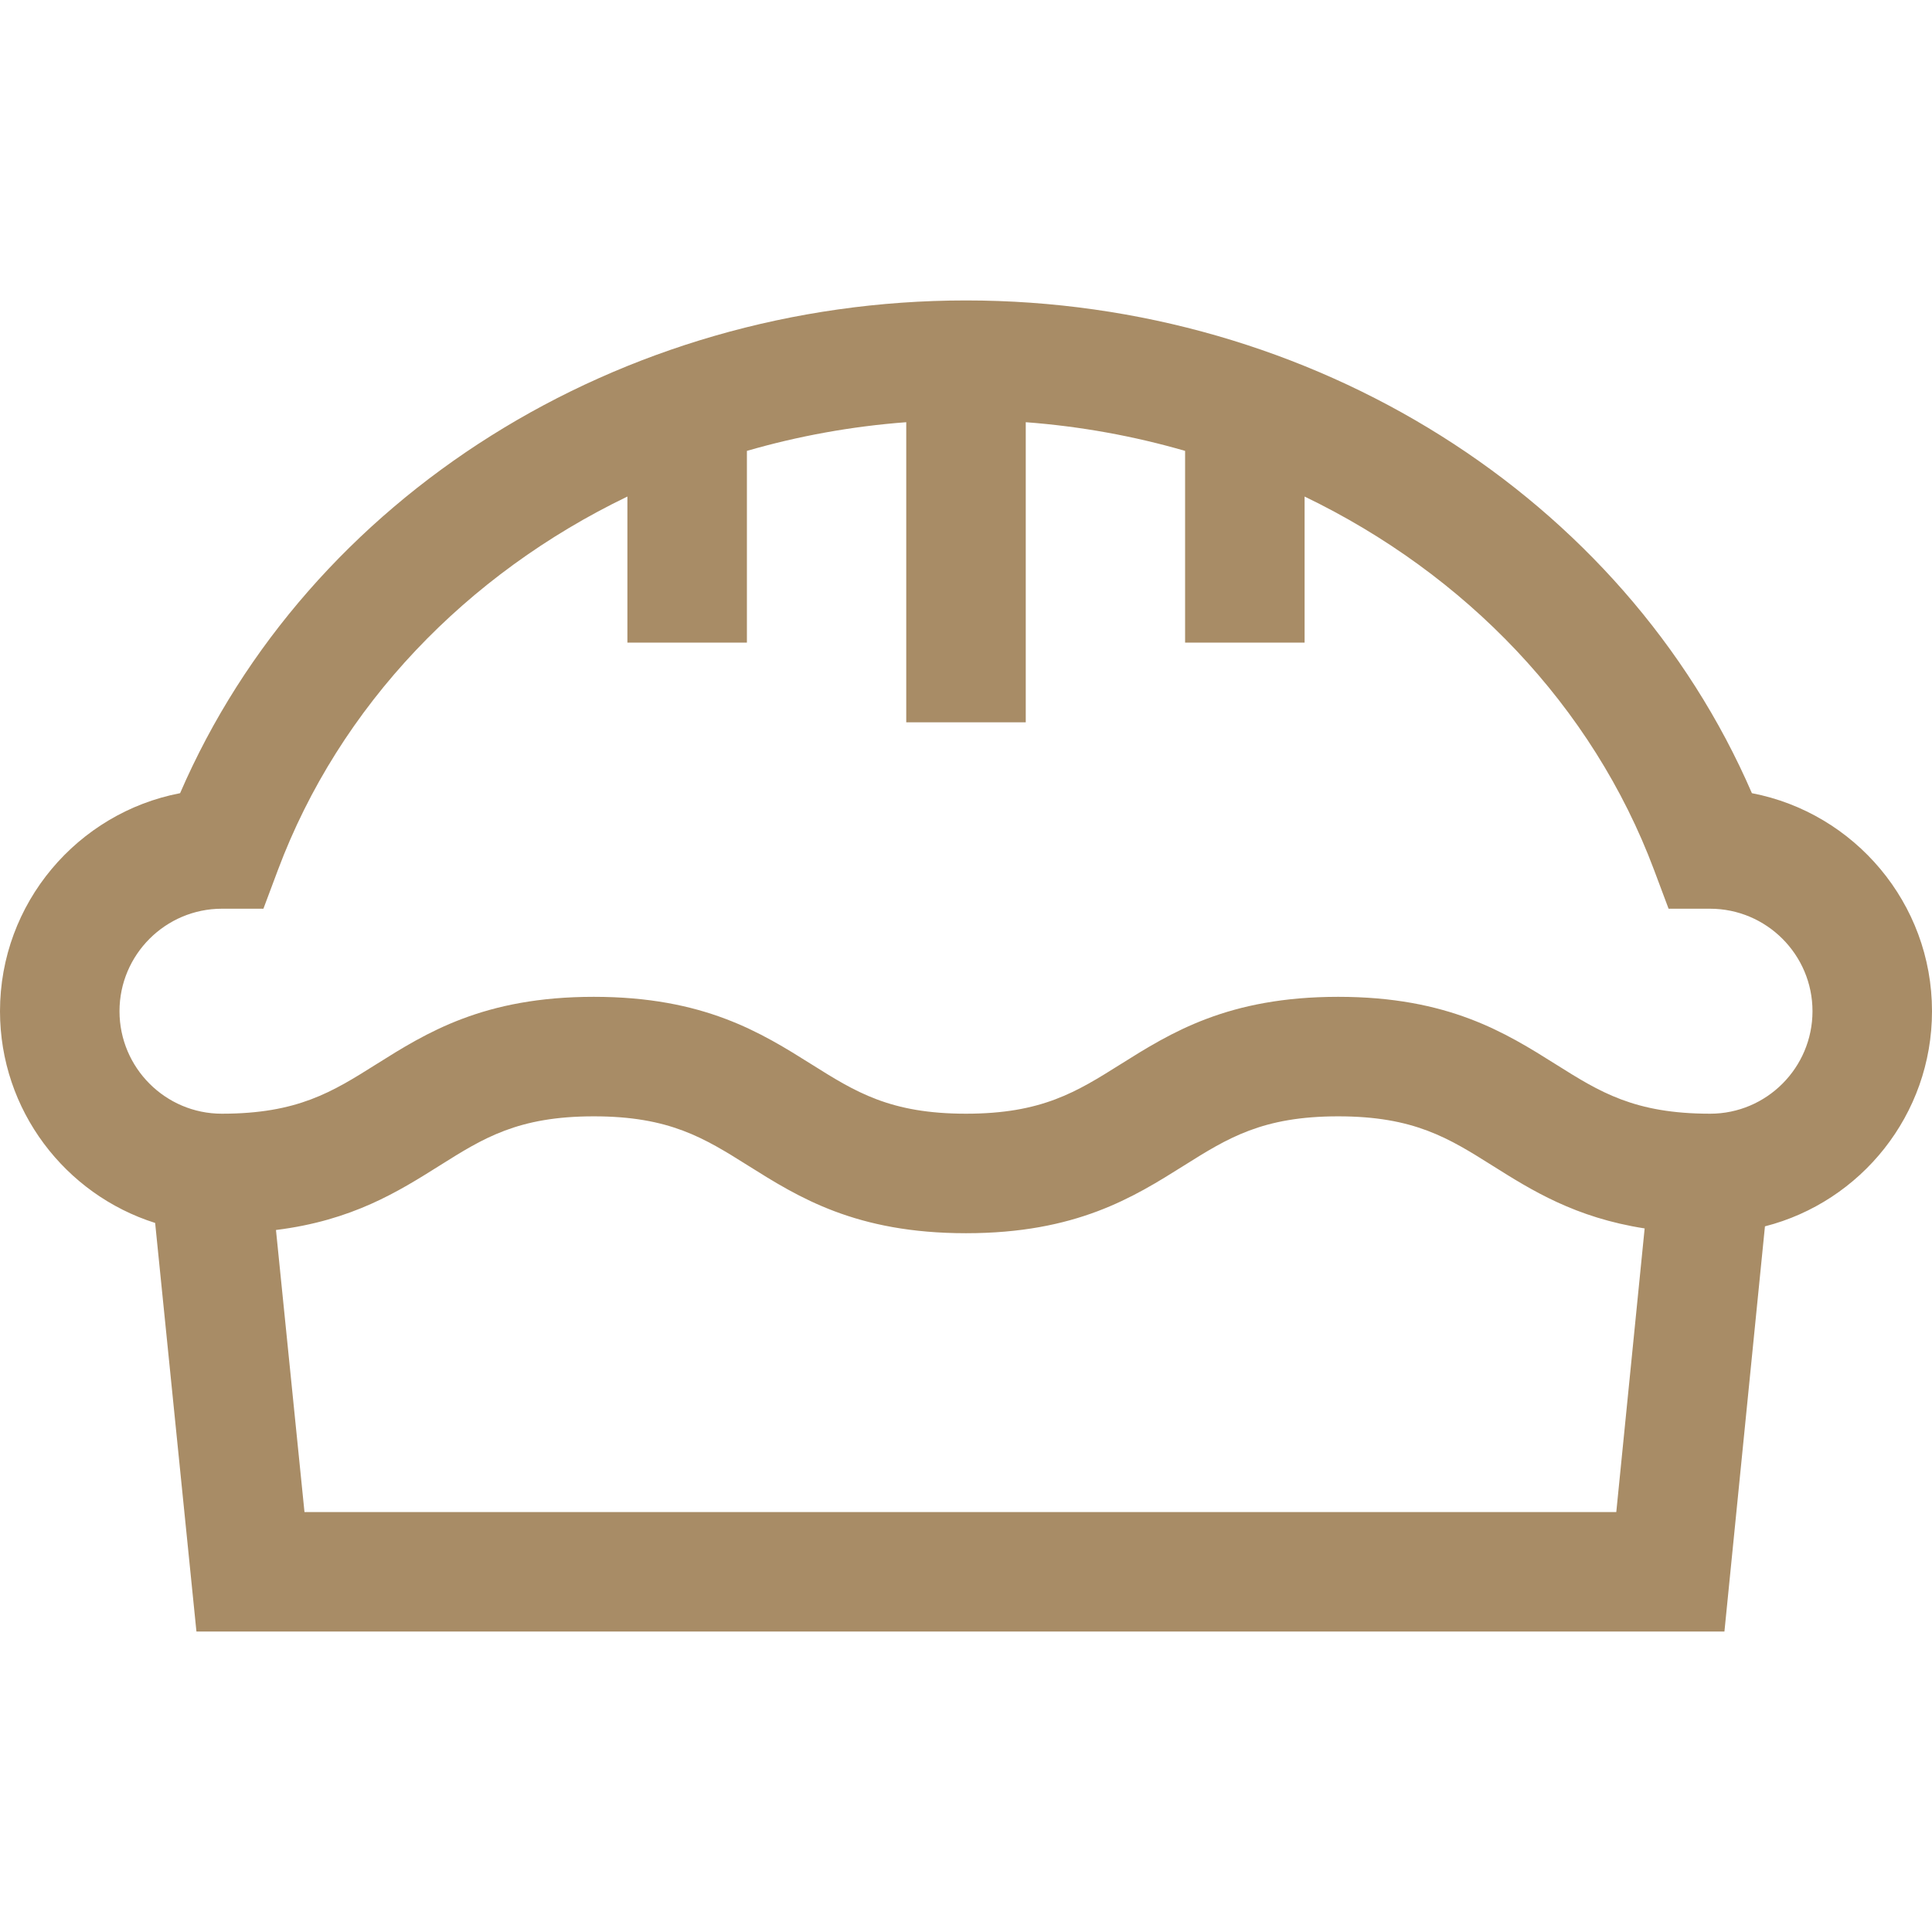 <?xml version="1.0" encoding="UTF-8"?> <svg xmlns="http://www.w3.org/2000/svg" xmlns:xlink="http://www.w3.org/1999/xlink" version="1.1" id="Layer_1" x="0px" y="0px" viewBox="0 0 485 485" style="enable-background:new 0 0 485 485;" xml:space="preserve" width="512px" height="512px" class=""><g><g> <path d="M485,253.849c0-27.134-19.493-49.801-45.21-54.734C407.608,124.75,329.563,75.421,242.5,75.421 S77.392,124.75,45.21,199.115C19.493,204.048,0,226.715,0,253.849c0,24.895,16.396,46.025,38.946,53.153l10.367,102.577h383.579 l10.172-101.722C467.141,301.715,485,279.832,485,253.849z M76.435,379.579l-7.157-70.807c19.14-2.379,30.684-9.628,41.08-16.164 c10.992-6.911,19.674-12.369,38.708-12.369c19.039,0,27.733,5.46,38.74,12.373c12.663,7.953,27.017,16.968,54.694,16.968 s42.031-9.015,54.694-16.968c11.007-6.913,19.701-12.373,38.74-12.373c19.034,0,27.716,5.458,38.708,12.369 c9.869,6.205,20.767,13.055,38.22,15.769l-7.12,71.203H76.435z M429.317,279.579c-19.034,0-27.716-5.458-38.708-12.369 c-12.652-7.955-26.994-16.972-54.675-16.972c-27.679,0-42.032,9.015-54.695,16.968c-11.007,6.913-19.701,12.373-38.739,12.373 s-27.732-5.46-38.739-12.373c-12.663-7.954-27.017-16.968-54.695-16.968c-27.681,0-42.022,9.017-54.675,16.972 c-10.992,6.911-19.674,12.369-38.708,12.369c-14.161,0-25.683-11.542-25.683-25.73s11.542-25.73,25.729-25.73h10.397l3.648-9.736 C85.25,177.09,117.195,144.08,157.5,124.65v36.668h30v-48.131c12.849-3.719,26.249-6.167,40-7.2v75.332h30v-75.332 c13.751,1.034,27.151,3.481,40,7.2v48.131h30V124.65c40.305,19.43,72.25,52.44,87.725,93.733l3.648,9.736h10.397 c14.188,0,25.729,11.542,25.729,25.73S443.479,279.579,429.317,279.579z" data-original="#000000" class="active-path" data-old_color="#000000" fill="#A88C66"></path> </g></g> </svg> 
